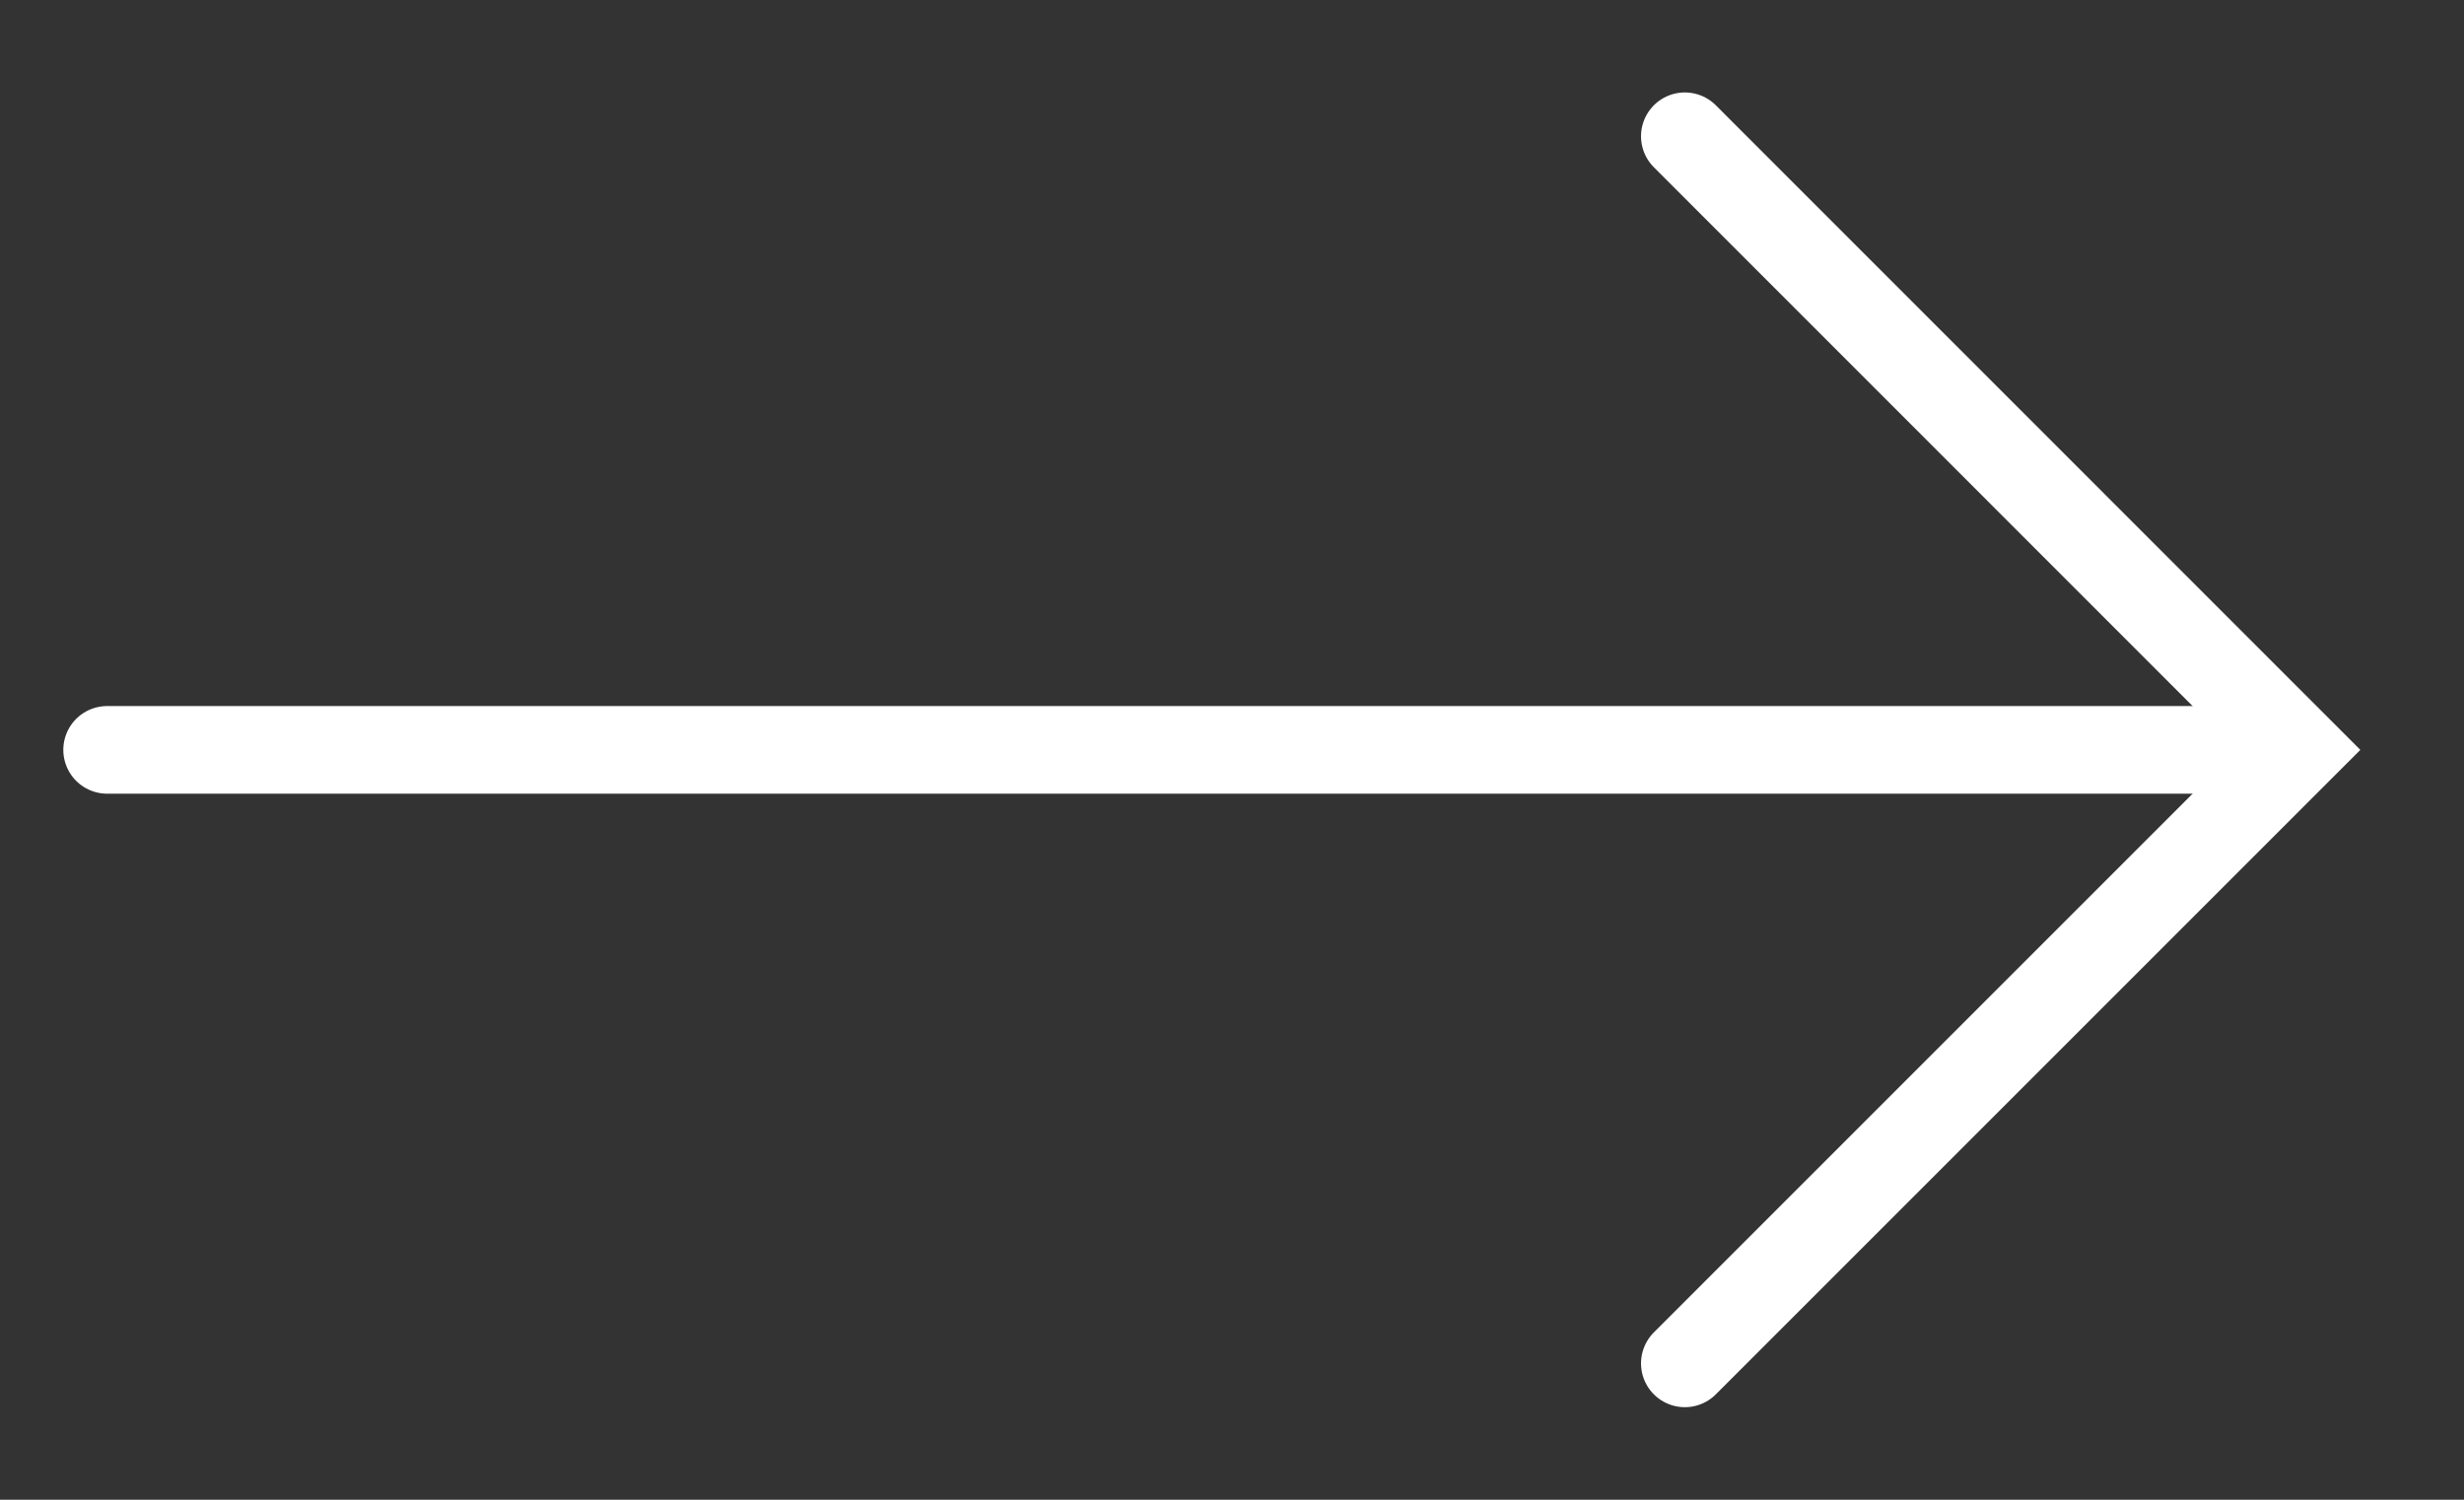 <svg width="23" height="14" viewBox="0 0 23 14" fill="none" xmlns="http://www.w3.org/2000/svg">
<rect x="0" y="0" width="23" height="14" fill="#333333" stroke="none"/>
<path d="M15.727 1.272L21.454 7L15.727 12.727" stroke="white" stroke-width="0.818" stroke-linecap="round"/>
<path d="M1 7H20.636" stroke="white" stroke-width="0.818" stroke-linecap="round"/>
</svg>
